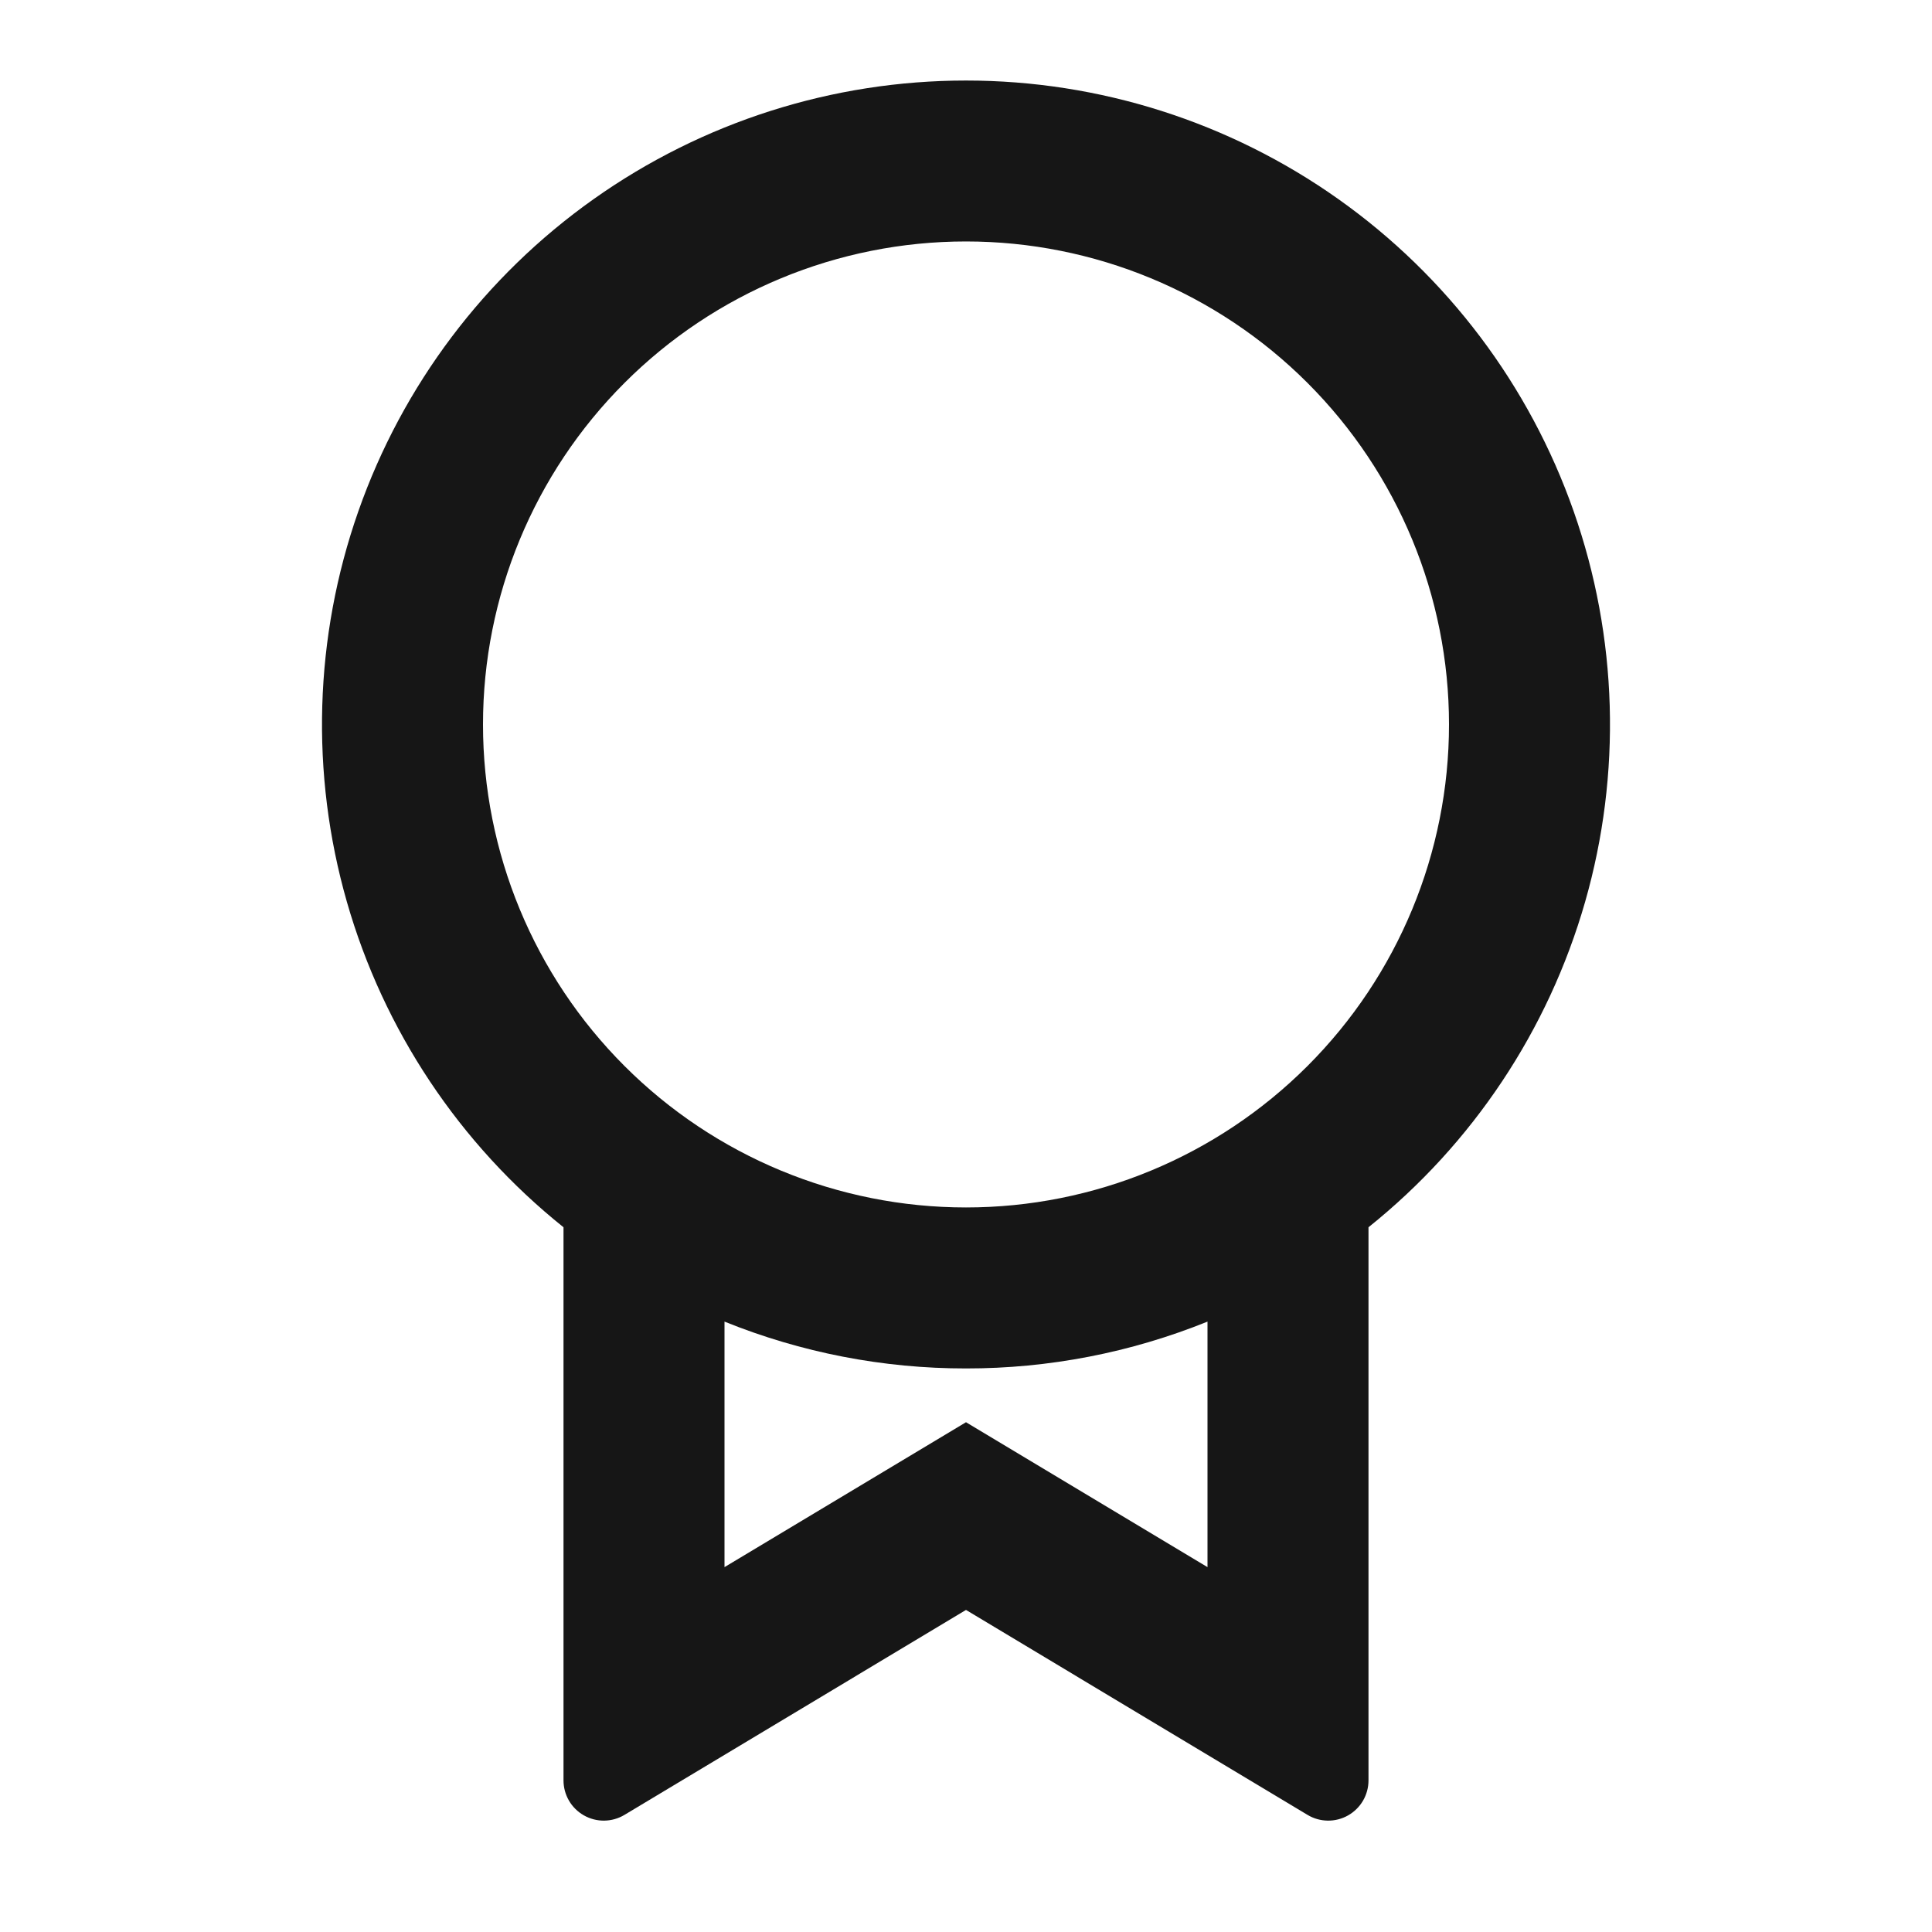 <svg width="79" height="79" viewBox="0 0 79 79" fill="none" xmlns="http://www.w3.org/2000/svg">
<path d="M55.958 50.179V72.8C55.958 73.091 55.881 73.377 55.735 73.629C55.588 73.88 55.377 74.088 55.124 74.232C54.871 74.376 54.584 74.449 54.292 74.446C54.001 74.442 53.716 74.362 53.467 74.212L39.5 65.831L25.533 74.212C25.283 74.362 24.998 74.442 24.707 74.446C24.415 74.449 24.128 74.375 23.875 74.231C23.621 74.087 23.41 73.879 23.264 73.626C23.118 73.374 23.041 73.088 23.042 72.796V50.183C18.783 46.773 15.688 42.124 14.185 36.88C12.682 31.635 12.846 26.053 14.653 20.905C16.46 15.757 19.821 11.297 24.272 8.143C28.723 4.988 34.044 3.293 39.5 3.293C44.956 3.293 50.277 4.988 54.728 8.143C59.179 11.297 62.54 15.757 64.347 20.905C66.154 26.053 66.317 31.635 64.815 36.88C63.312 42.124 60.217 46.773 55.958 50.183V50.179ZM29.625 54.041V64.08L39.5 58.155L49.375 64.08V54.041C46.237 55.309 42.884 55.96 39.5 55.956C36.116 55.96 32.762 55.309 29.625 54.041ZM39.5 49.373C44.738 49.373 49.761 47.292 53.465 43.588C57.169 39.885 59.25 34.861 59.25 29.623C59.25 24.385 57.169 19.361 53.465 15.658C49.761 11.954 44.738 9.873 39.5 9.873C34.262 9.873 29.238 11.954 25.535 15.658C21.831 19.361 19.75 24.385 19.75 29.623C19.75 34.861 21.831 39.885 25.535 43.588C29.238 47.292 34.262 49.373 39.5 49.373Z" fill="#161616"/>
</svg>

